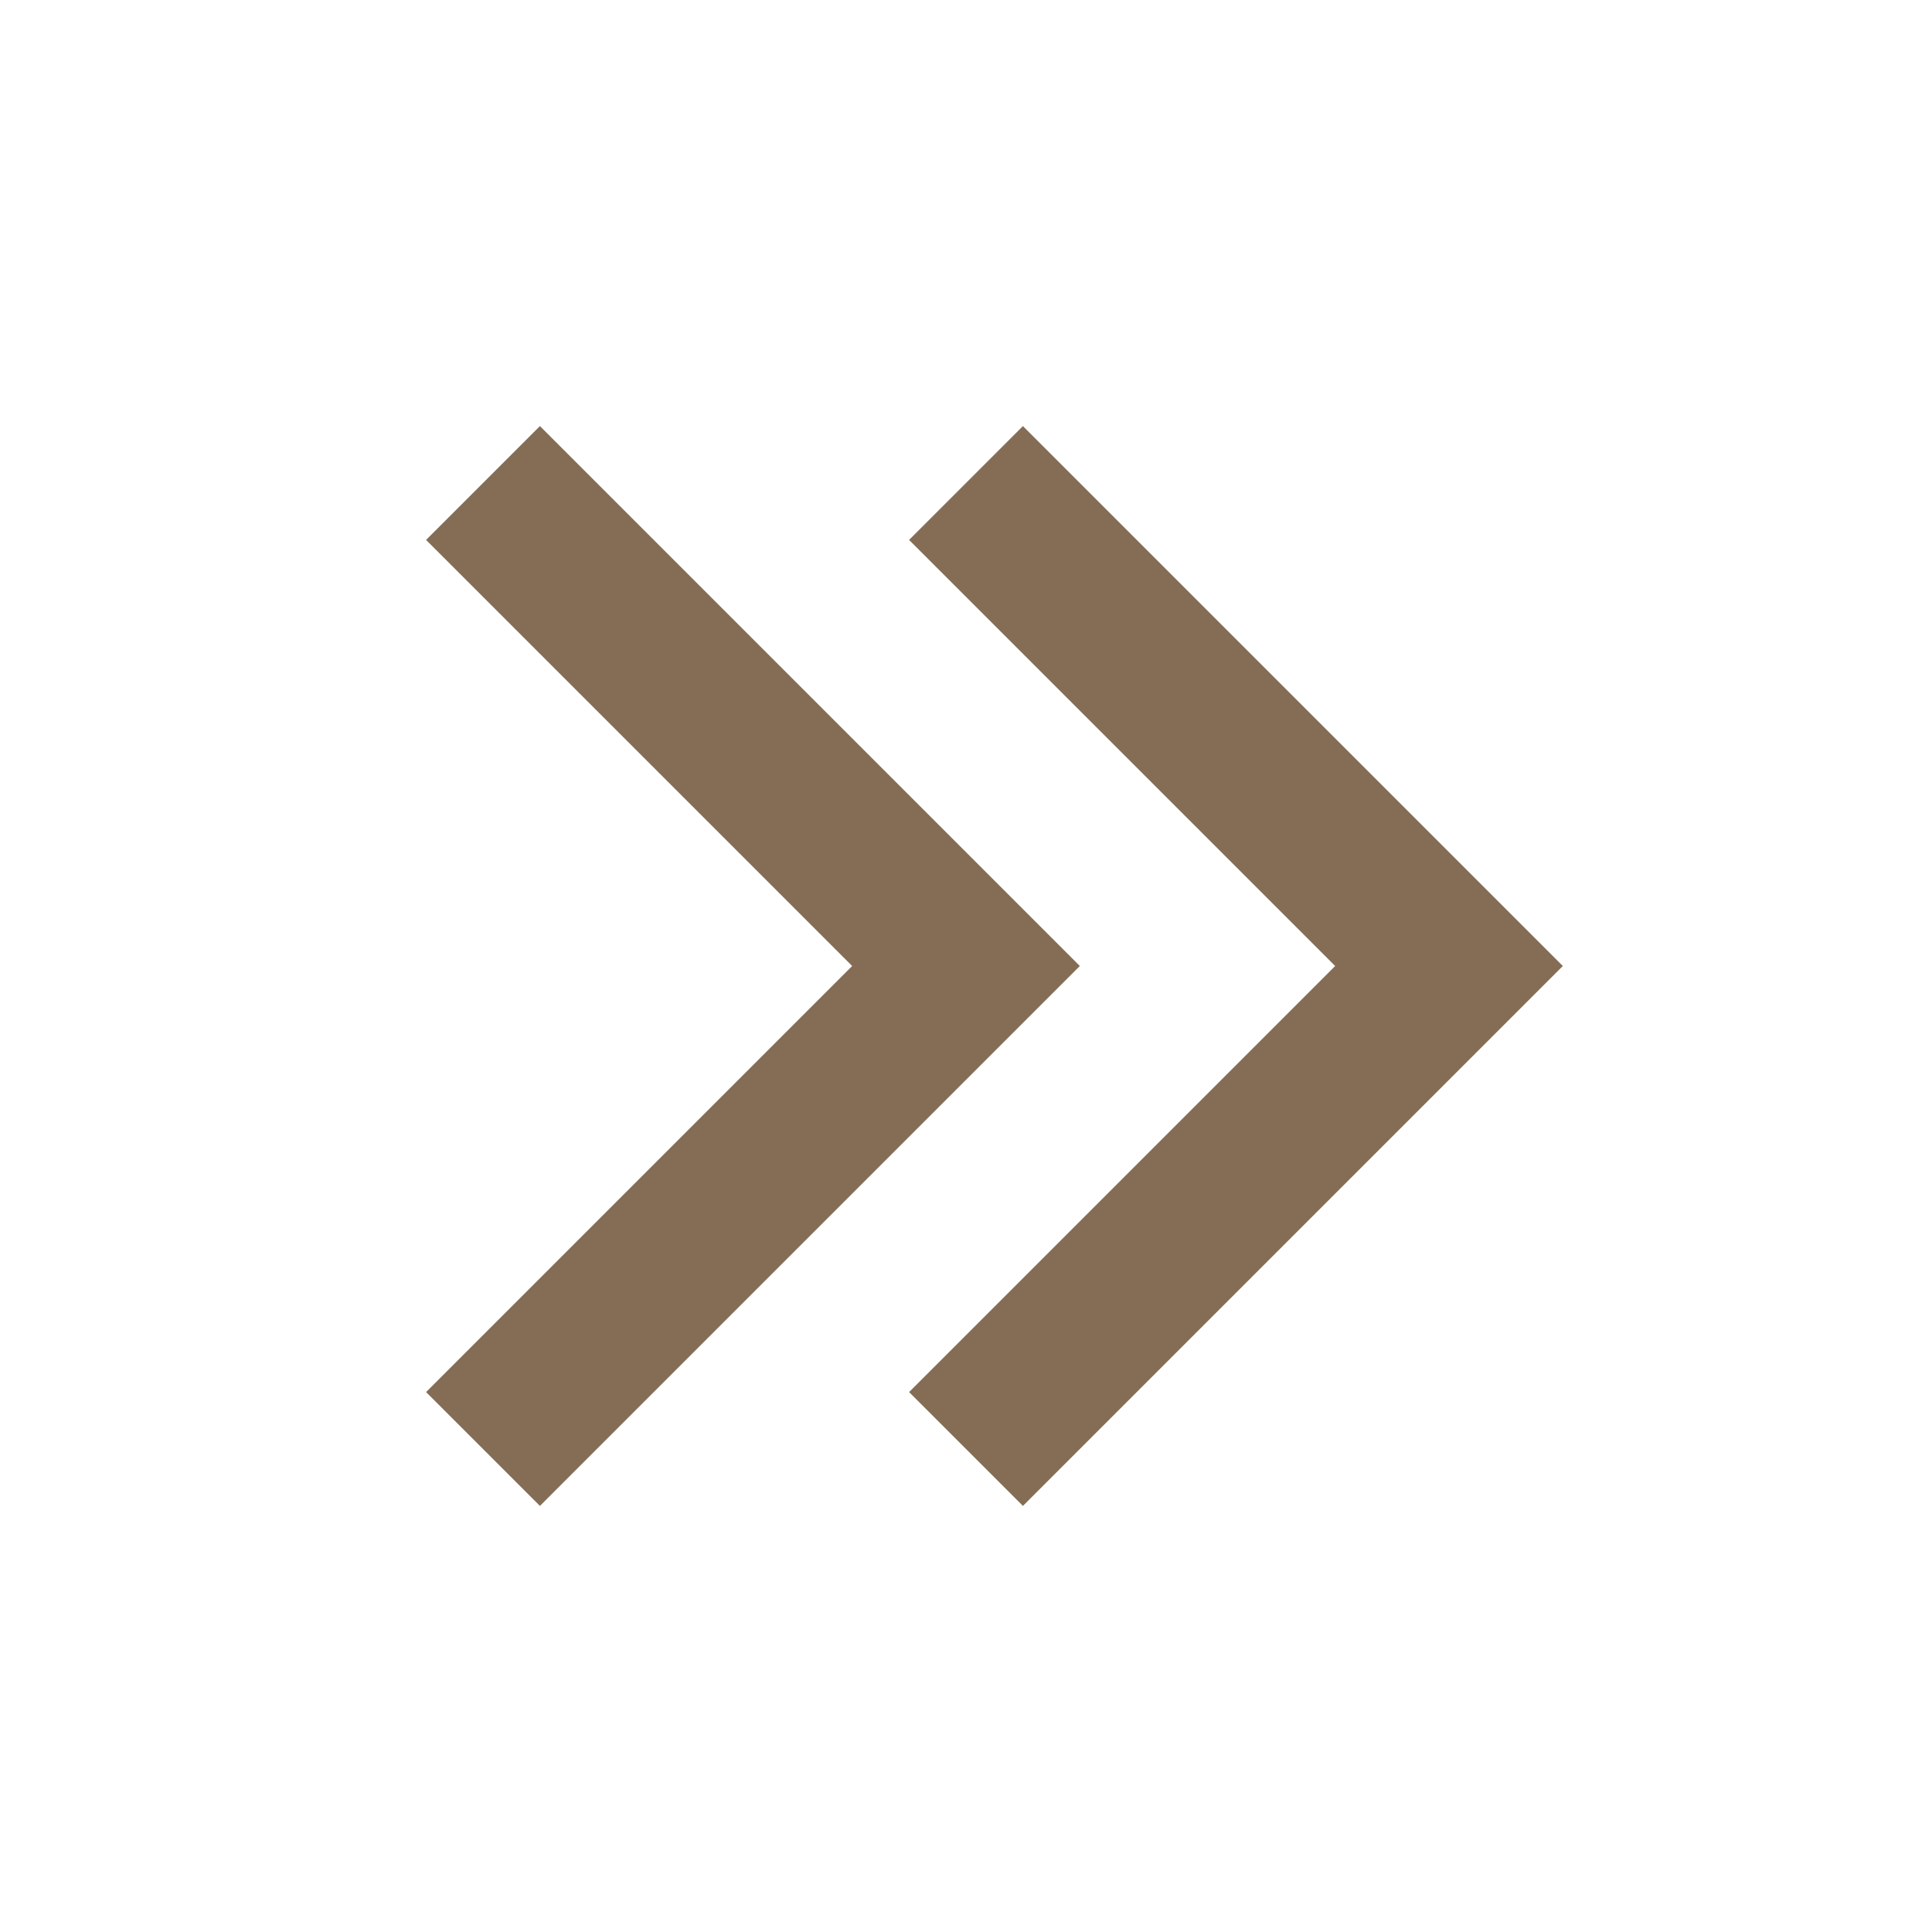 <?xml version="1.0" encoding="UTF-8"?> <svg xmlns="http://www.w3.org/2000/svg" width="24" height="24" viewBox="0 0 24 24" fill="none"><path d="M12 18L18 12L12 6" stroke="#856D55" stroke-width="2"></path><path d="M6 18L12 12L6 6" stroke="#856D55" stroke-width="2"></path></svg> 